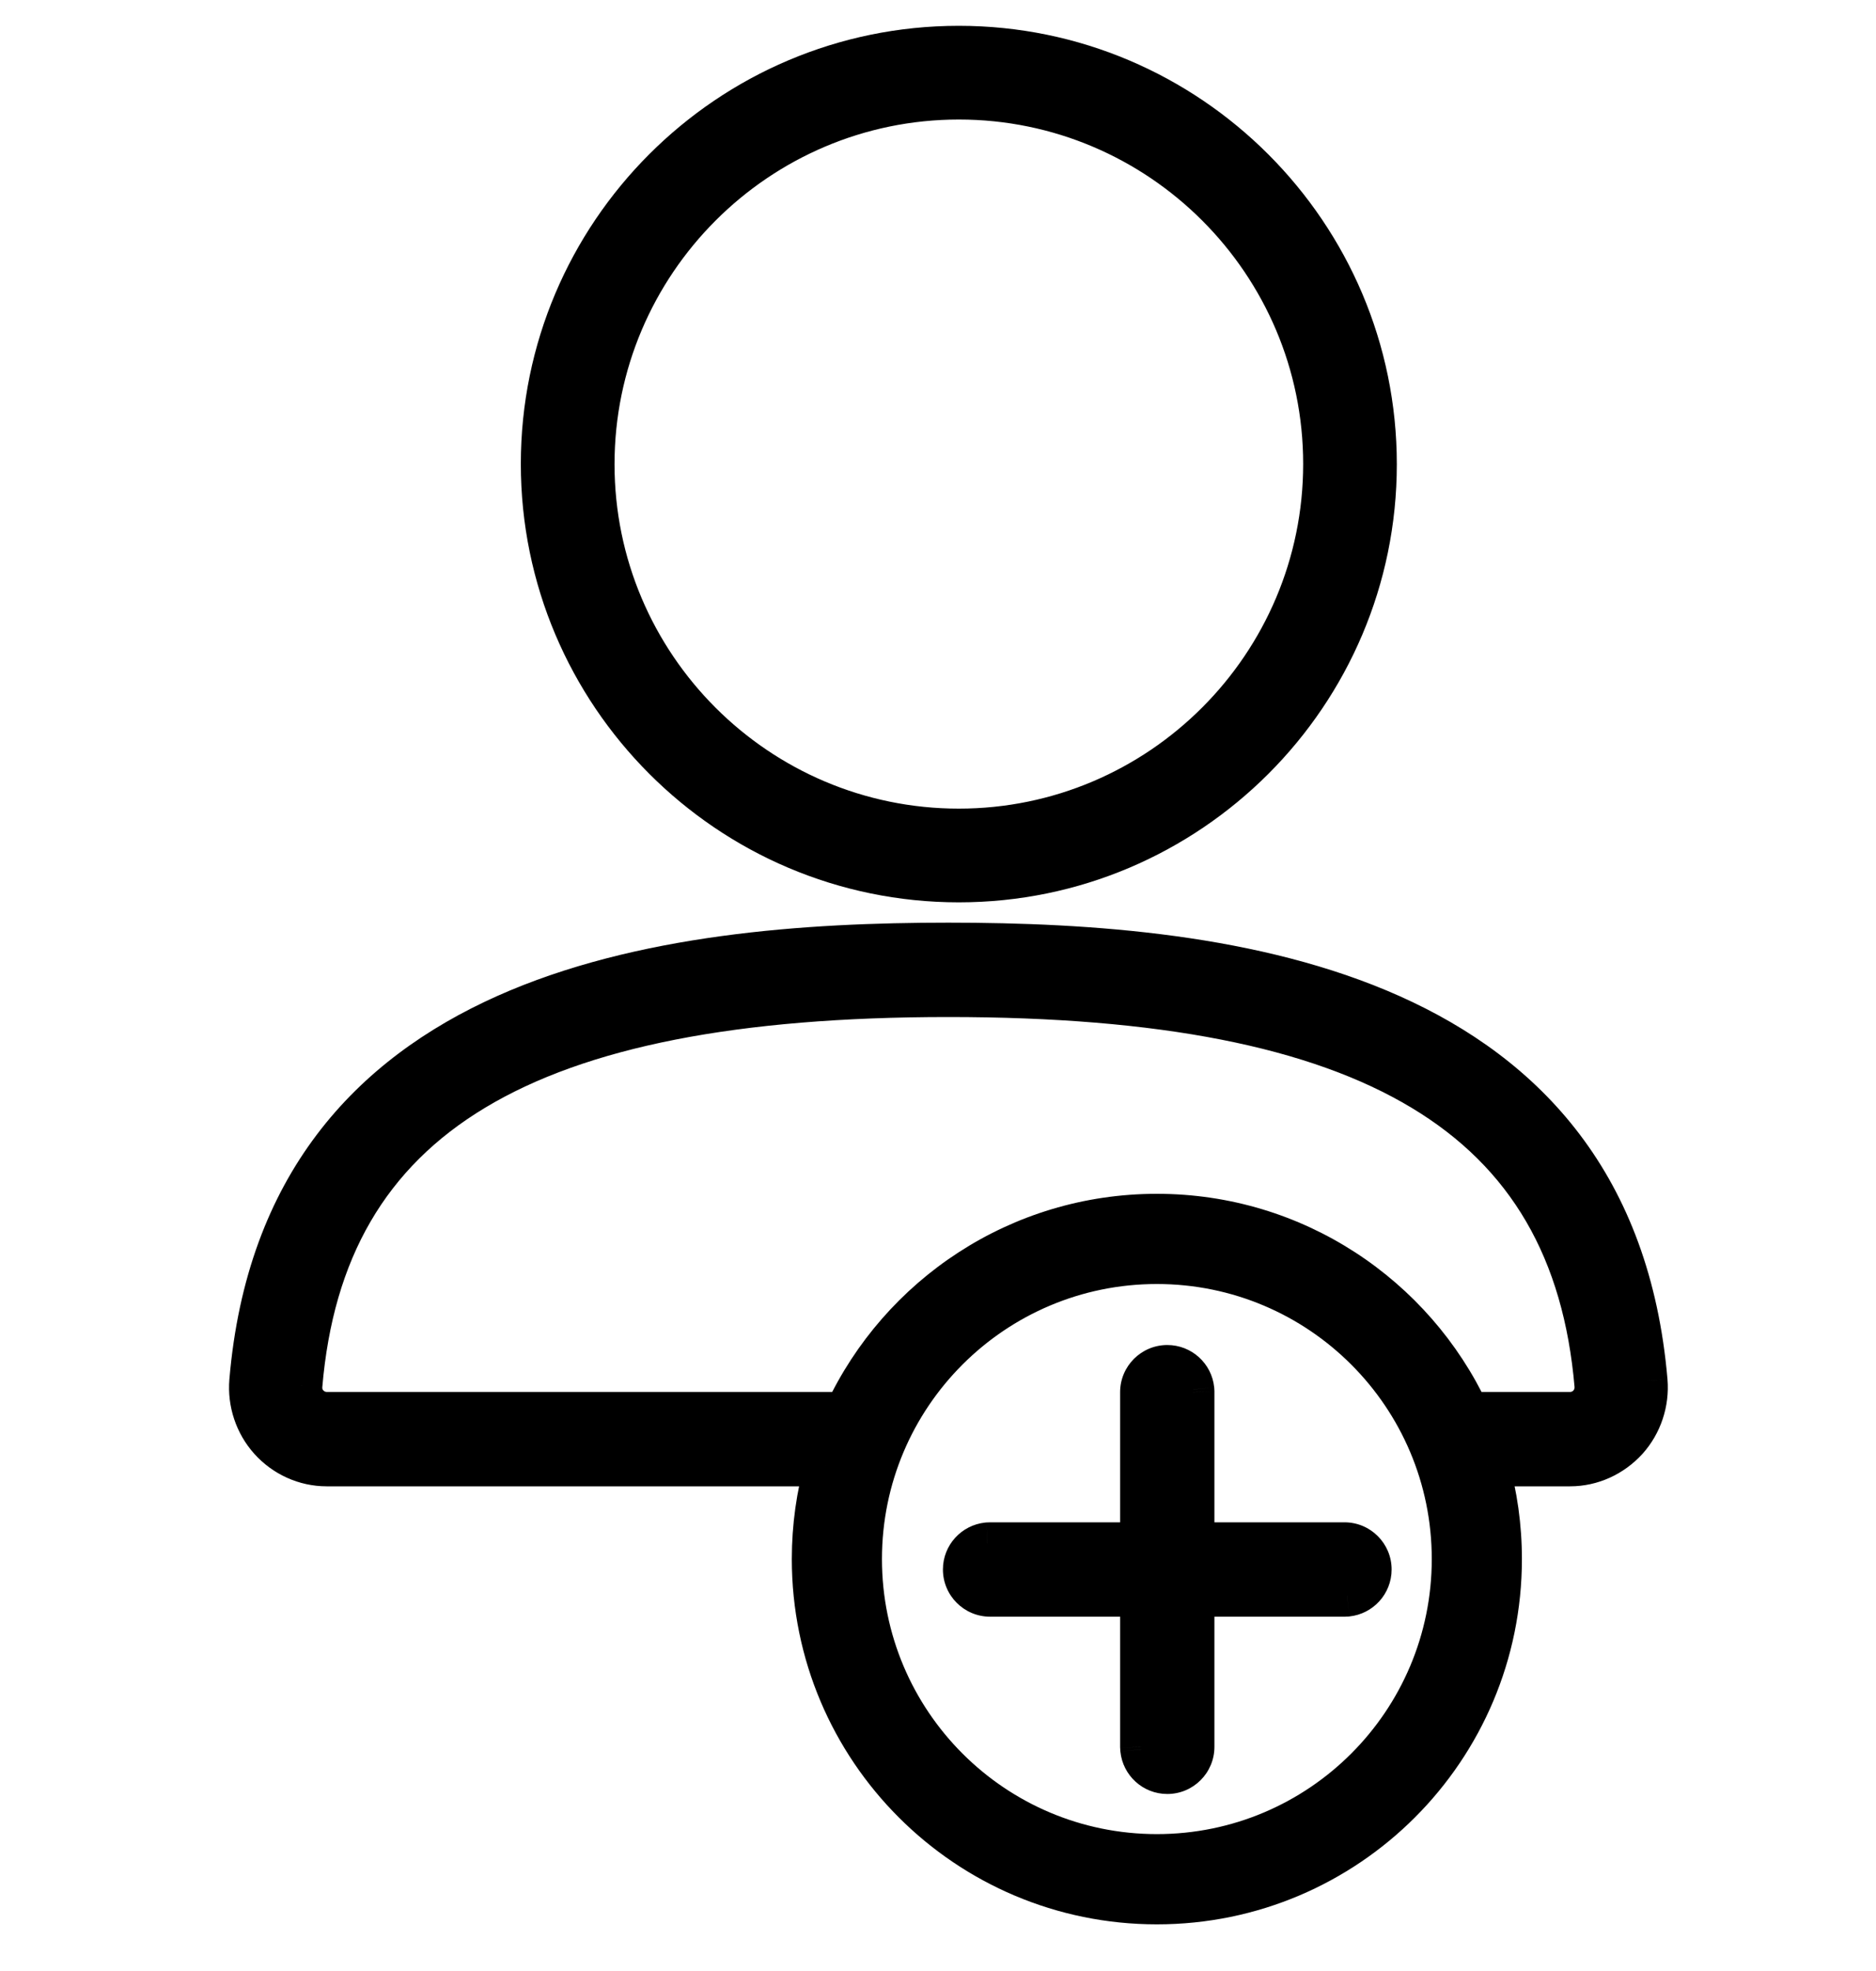 <svg width="40" height="42" viewBox="0 0 40 42" fill="none" xmlns="http://www.w3.org/2000/svg">
<path fill-rule="evenodd" clip-rule="evenodd" d="M20.444 18.778C25.344 18.778 29.333 14.79 29.333 9.892C29.333 4.993 25.344 1 20.444 1C15.539 1 11.556 4.988 11.556 9.886C11.556 14.784 15.539 18.778 20.444 18.778ZM20.444 2.097C24.741 2.097 28.236 5.591 28.236 9.886C28.236 14.181 24.741 17.681 20.444 17.681C16.148 17.681 12.653 14.187 12.653 9.892C12.653 5.597 16.148 2.097 20.444 2.097ZM5.339 29.428C6.049 21.078 14.175 20.111 20.22 20.111C26.264 20.111 34.39 21.078 35.105 29.428C35.143 29.883 34.992 30.339 34.688 30.678C34.373 31.022 33.934 31.222 33.479 31.222H31.724C31.904 31.858 32 32.529 32 33.222C32 37.272 28.717 40.556 24.667 40.556C20.617 40.556 17.333 37.272 17.333 33.222C17.333 32.529 17.43 31.858 17.609 31.222H6.965C6.505 31.222 6.065 31.022 5.756 30.678C5.453 30.339 5.301 29.883 5.339 29.428ZM33.479 30.111H31.309C30.139 27.616 27.605 25.889 24.667 25.889C21.729 25.889 19.194 27.616 18.024 30.111H6.965C6.814 30.111 6.662 30.044 6.559 29.928C6.456 29.817 6.412 29.672 6.423 29.522C6.911 23.783 11.166 21.222 20.22 21.222C29.272 21.222 33.528 23.783 34.021 29.522C34.032 29.672 33.983 29.817 33.886 29.928C33.783 30.044 33.631 30.111 33.479 30.111ZM18.355 33.222C18.355 29.737 21.181 26.911 24.667 26.911C28.152 26.911 30.978 29.737 30.978 33.222C30.978 36.708 28.152 39.533 24.667 39.533C21.181 39.533 18.355 36.708 18.355 33.222ZM24.889 29.111C25.177 29.111 25.413 29.33 25.442 29.61L25.444 29.667V32.889H28.667C28.974 32.889 29.222 33.138 29.222 33.444C29.222 33.732 29.004 33.969 28.723 33.997L28.667 34H25.444V37.222C25.444 37.529 25.196 37.778 24.889 37.778C24.601 37.778 24.365 37.559 24.336 37.279L24.333 37.222V34H21.111C20.804 34 20.555 33.751 20.555 33.444C20.555 33.157 20.774 32.92 21.054 32.892L21.111 32.889H24.333V29.667C24.333 29.36 24.582 29.111 24.889 29.111Z" fill="black"/>
<path d="M5.339 29.428L4.891 29.39L4.891 29.39L5.339 29.428ZM35.105 29.428L35.554 29.39L35.554 29.389L35.105 29.428ZM34.688 30.678L35.02 30.981L35.023 30.978L34.688 30.678ZM31.724 31.222V30.772H31.129L31.291 31.345L31.724 31.222ZM17.609 31.222L18.042 31.345L18.204 30.772H17.609V31.222ZM5.756 30.678L5.421 30.978L5.421 30.978L5.756 30.678ZM31.309 30.111L30.902 30.302L31.023 30.561H31.309V30.111ZM18.024 30.111V30.561H18.31L18.431 30.302L18.024 30.111ZM6.559 29.928L6.896 29.63L6.889 29.622L6.559 29.928ZM6.423 29.522L5.975 29.484L5.974 29.49L6.423 29.522ZM34.021 29.522L34.47 29.49L34.469 29.484L34.021 29.522ZM33.886 29.928L34.223 30.226L34.224 30.225L33.886 29.928ZM25.442 29.61L25.891 29.587L25.89 29.576L25.889 29.564L25.442 29.61ZM25.444 29.667H25.894V29.655L25.894 29.644L25.444 29.667ZM25.444 32.889H24.994V33.339H25.444V32.889ZM28.723 33.997L28.746 34.447L28.758 34.446L28.769 34.445L28.723 33.997ZM28.667 34V34.45H28.678L28.689 34.449L28.667 34ZM25.444 34V33.55H24.994V34H25.444ZM24.336 37.279L23.887 37.302L23.887 37.313L23.889 37.325L24.336 37.279ZM24.333 37.222H23.883V37.234L23.884 37.245L24.333 37.222ZM24.333 34H24.783V33.55H24.333V34ZM21.054 32.892L21.032 32.442L21.02 32.443L21.009 32.444L21.054 32.892ZM21.111 32.889V32.439H21.1L21.088 32.44L21.111 32.889ZM24.333 32.889V33.339H24.783V32.889H24.333ZM28.883 9.892C28.883 14.541 25.096 18.328 20.444 18.328V19.228C25.593 19.228 29.783 15.039 29.783 9.892H28.883ZM20.444 1.45C25.096 1.45 28.883 5.242 28.883 9.892H29.783C29.783 4.745 25.593 0.55 20.444 0.55V1.45ZM12.005 9.886C12.005 5.236 15.788 1.45 20.444 1.45V0.55C15.29 0.55 11.105 4.739 11.105 9.886H12.005ZM20.444 18.328C15.788 18.328 12.005 14.536 12.005 9.886H11.105C11.105 15.033 15.29 19.228 20.444 19.228V18.328ZM28.686 9.886C28.686 5.343 24.989 1.647 20.444 1.647V2.547C24.492 2.547 27.786 5.84 27.786 9.886H28.686ZM20.444 18.131C24.989 18.131 28.686 14.429 28.686 9.886H27.786C27.786 13.933 24.492 17.231 20.444 17.231V18.131ZM12.203 9.892C12.203 14.435 15.9 18.131 20.444 18.131V17.231C16.396 17.231 13.103 13.938 13.103 9.892H12.203ZM20.444 1.647C15.899 1.647 12.203 5.348 12.203 9.892H13.103C13.103 5.845 16.397 2.547 20.444 2.547V1.647ZM20.22 19.661C17.188 19.661 13.563 19.901 10.595 21.227C9.104 21.894 7.766 22.84 6.755 24.178C5.742 25.518 5.075 27.227 4.891 29.39L5.787 29.466C5.959 27.453 6.573 25.91 7.473 24.721C8.374 23.529 9.578 22.668 10.963 22.049C13.746 20.805 17.207 20.561 20.22 20.561V19.661ZM35.554 29.389C35.368 27.227 34.7 25.518 33.686 24.178C32.674 22.84 31.336 21.894 29.844 21.227C26.876 19.901 23.251 19.661 20.22 19.661V20.561C23.232 20.561 26.693 20.805 29.477 22.049C30.862 22.668 32.067 23.529 32.969 24.721C33.869 25.911 34.484 27.453 34.657 29.466L35.554 29.389ZM35.023 30.978C35.41 30.546 35.602 29.968 35.554 29.39L34.657 29.465C34.685 29.798 34.573 30.132 34.353 30.378L35.023 30.978ZM33.479 31.672C34.067 31.672 34.625 31.415 35.02 30.981L34.356 30.374C34.123 30.63 33.802 30.772 33.479 30.772V31.672ZM31.724 31.672H33.479V30.772H31.724V31.672ZM32.45 33.222C32.45 32.487 32.348 31.775 32.157 31.1L31.291 31.345C31.46 31.941 31.55 32.571 31.55 33.222H32.45ZM24.667 41.006C28.965 41.006 32.45 37.521 32.45 33.222H31.55C31.55 37.024 28.468 40.106 24.667 40.106V41.006ZM16.883 33.222C16.883 37.521 20.368 41.006 24.667 41.006V40.106C20.865 40.106 17.783 37.024 17.783 33.222H16.883ZM17.176 31.1C16.985 31.775 16.883 32.487 16.883 33.222H17.783C17.783 32.571 17.874 31.941 18.042 31.345L17.176 31.1ZM6.965 31.672H17.609V30.772H6.965V31.672ZM5.421 30.978C5.814 31.416 6.374 31.672 6.965 31.672V30.772C6.635 30.772 6.317 30.629 6.091 30.377L5.421 30.978ZM4.891 29.39C4.842 29.968 5.034 30.546 5.421 30.978L6.092 30.378C5.871 30.132 5.76 29.798 5.787 29.465L4.891 29.39ZM31.309 30.561H33.479V29.661H31.309V30.561ZM24.667 26.339C27.424 26.339 29.803 27.96 30.902 30.302L31.717 29.92C30.475 27.273 27.785 25.439 24.667 25.439V26.339ZM18.431 30.302C19.53 27.96 21.91 26.339 24.667 26.339V25.439C21.548 25.439 18.858 27.273 17.617 29.92L18.431 30.302ZM6.965 30.561H18.024V29.661H6.965V30.561ZM6.221 30.226C6.411 30.44 6.686 30.561 6.965 30.561V29.661C6.941 29.661 6.912 29.648 6.896 29.63L6.221 30.226ZM5.974 29.49C5.956 29.749 6.031 30.02 6.229 30.234L6.889 29.622C6.883 29.615 6.879 29.609 6.876 29.6C6.873 29.591 6.87 29.576 6.872 29.555L5.974 29.49ZM20.22 20.772C15.666 20.772 12.239 21.413 9.877 22.835C7.48 24.277 6.229 26.492 5.975 29.484L6.872 29.56C7.105 26.814 8.226 24.879 10.341 23.606C12.492 22.311 15.72 21.672 20.22 21.672V20.772ZM34.469 29.484C34.212 26.491 32.96 24.277 30.562 22.834C28.2 21.413 24.773 20.772 20.22 20.772V21.672C24.719 21.672 27.947 22.311 30.098 23.606C32.215 24.879 33.337 26.814 33.573 29.561L34.469 29.484ZM34.224 30.225C34.401 30.023 34.489 29.759 34.47 29.49L33.572 29.555C33.575 29.585 33.565 29.611 33.547 29.631L34.224 30.225ZM33.479 30.561C33.758 30.561 34.033 30.44 34.223 30.226L33.548 29.63C33.532 29.648 33.504 29.661 33.479 29.661V30.561ZM24.667 26.461C20.933 26.461 17.905 29.488 17.905 33.222H18.805C18.805 29.985 21.43 27.361 24.667 27.361V26.461ZM31.428 33.222C31.428 29.488 28.401 26.461 24.667 26.461V27.361C27.904 27.361 30.528 29.985 30.528 33.222H31.428ZM24.667 39.983C28.401 39.983 31.428 36.956 31.428 33.222H30.528C30.528 36.459 27.904 39.083 24.667 39.083V39.983ZM17.905 33.222C17.905 36.956 20.933 39.983 24.667 39.983V39.083C21.43 39.083 18.805 36.459 18.805 33.222H17.905ZM25.889 29.564C25.838 29.057 25.41 28.661 24.889 28.661V29.561C24.943 29.561 24.988 29.603 24.994 29.655L25.889 29.564ZM25.894 29.644L25.891 29.587L24.992 29.633L24.995 29.689L25.894 29.644ZM25.894 32.889V29.667H24.994V32.889H25.894ZM28.667 32.439H25.444V33.339H28.667V32.439ZM29.672 33.444C29.672 32.889 29.222 32.439 28.667 32.439V33.339C28.725 33.339 28.772 33.386 28.772 33.444H29.672ZM28.769 34.445C29.276 34.393 29.672 33.965 29.672 33.444H28.772C28.772 33.499 28.731 33.544 28.678 33.549L28.769 34.445ZM28.689 34.449L28.746 34.447L28.701 33.548L28.644 33.551L28.689 34.449ZM25.444 34.45H28.667V33.55H25.444V34.45ZM25.894 37.222V34H24.994V37.222H25.894ZM24.889 38.228C25.444 38.228 25.894 37.778 25.894 37.222H24.994C24.994 37.281 24.947 37.328 24.889 37.328V38.228ZM23.889 37.325C23.94 37.832 24.368 38.228 24.889 38.228V37.328C24.834 37.328 24.789 37.286 24.784 37.234L23.889 37.325ZM23.884 37.245L23.887 37.302L24.786 37.256L24.783 37.2L23.884 37.245ZM23.883 34V37.222H24.783V34H23.883ZM21.111 34.45H24.333V33.55H21.111V34.45ZM20.105 33.444C20.105 34 20.556 34.45 21.111 34.45V33.55C21.053 33.55 21.006 33.503 21.006 33.444H20.105ZM21.009 32.444C20.501 32.496 20.105 32.923 20.105 33.444H21.006C21.006 33.39 21.047 33.345 21.1 33.34L21.009 32.444ZM21.088 32.44L21.032 32.442L21.077 33.341L21.134 33.338L21.088 32.44ZM24.333 32.439H21.111V33.339H24.333V32.439ZM23.883 29.667V32.889H24.783V29.667H23.883ZM24.889 28.661C24.334 28.661 23.883 29.111 23.883 29.667H24.783C24.783 29.608 24.831 29.561 24.889 29.561V28.661Z" fill="black"/>
</svg>
